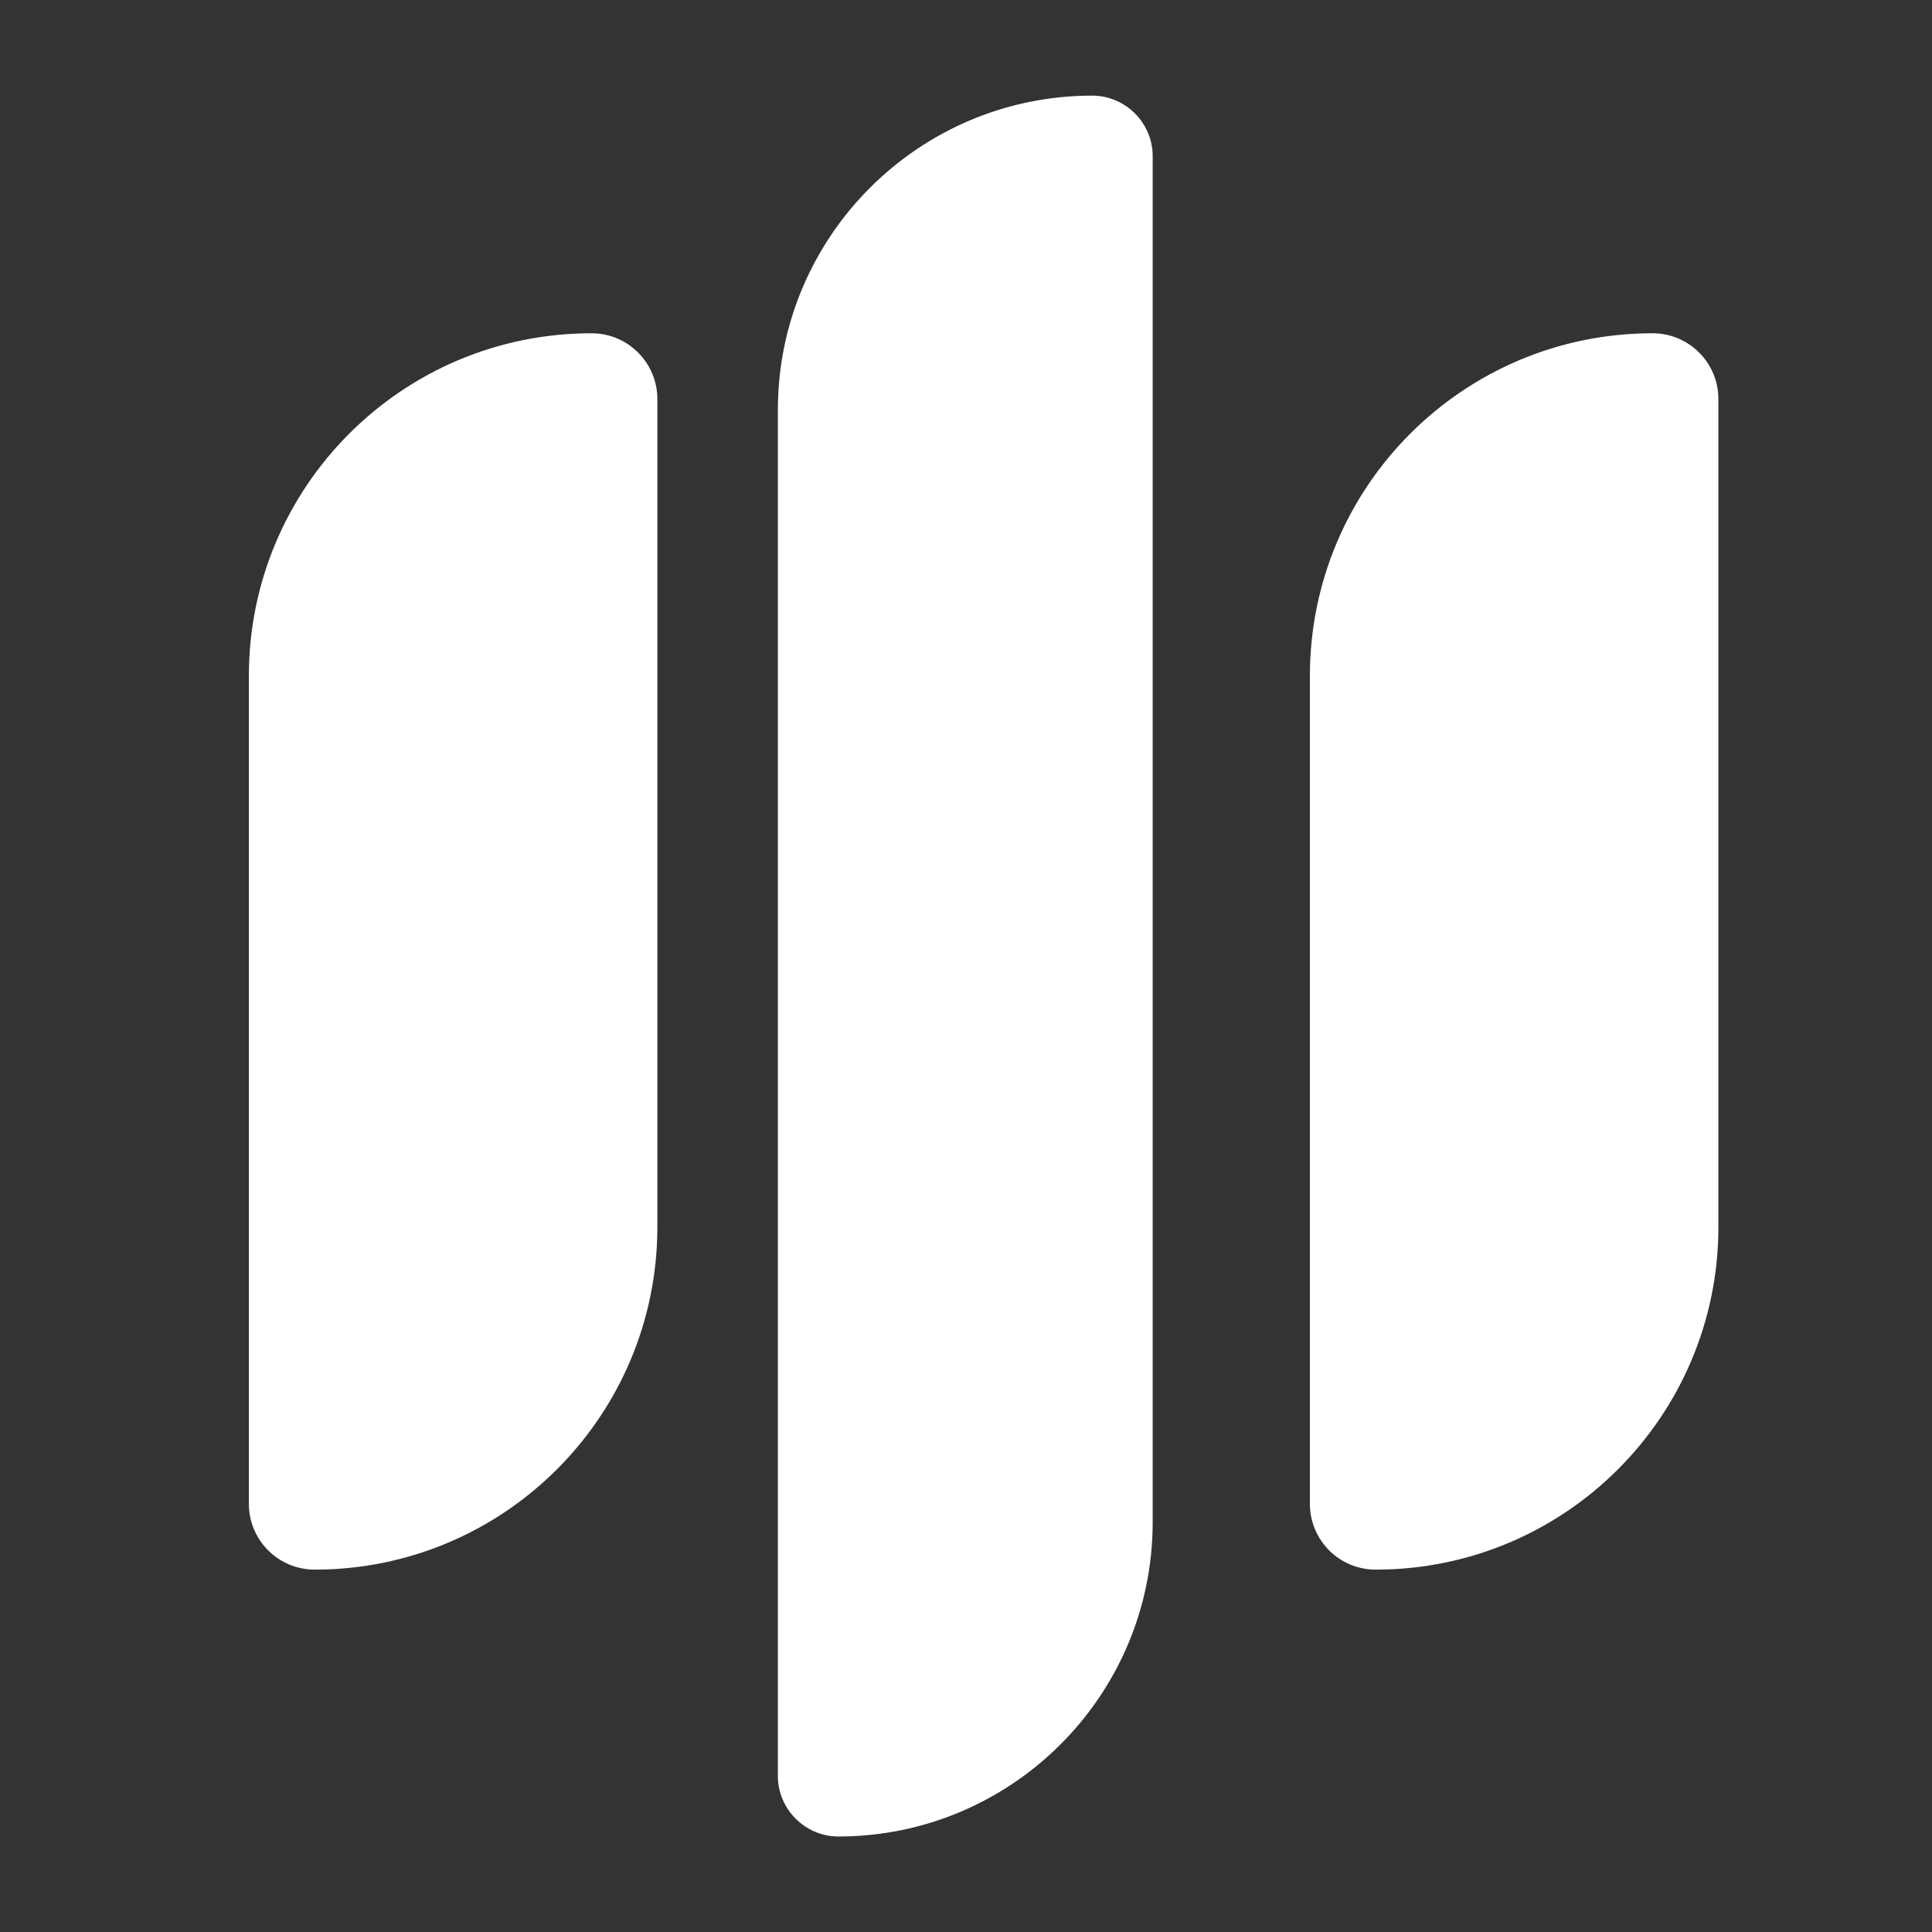 <svg
          xmlns="http://www.w3.org/2000/svg"
          width="64"
          height="64"
          viewBox="0 0 16 16"
          fill="none"
          aria-hidden="true"
        >
          <rect x="0" y="0" width="16" height="16" fill="#333333" stroke="none"/>
          <style> 
            .logo-animated {
              --distance: 2.4px;
              --duration: 3s;
              --neg-distance: calc(2.4px * -1);
            }

            .logo-animated #L1 {
              animation: L1anim 3s infinite;
            }
            .logo-animated #L3 {
              animation: L3anim 3s infinite;
            }
            .logo-animated #L2_morph {
              animation: L2-morph-anim 3s infinite;
            }
            .logo-animated #L2 {
              animation: L2anim 3s infinite;
            }

            @keyframes L1anim {
              9.3% {
                transform: translateY(0);
                animation-timing-function: cubic-bezier(0.25, 0, 0.5, 1);
              }
              16% {
                transform: translateY(calc(2.4px * -1));
                animation-timing-function: cubic-bezier(0.5, 0, 1, 1);
              }
              22.6% {
                transform: translateY(0px);
                animation-timing-function: cubic-bezier(0, 0, 1, 1);
              }
              29.3% {
                transform: translateY(2.4px);
                animation-timing-function: cubic-bezier(0.5, 0, 1, 1);
              }
              36% {
                transform: translateY(0px);
                animation-timing-function: cubic-bezier(0, 0, 1, 1);
              }
              42.6% {
                transform: translateY(calc(2.4px * -1));
                animation-timing-function: cubic-bezier(0.5, 0, 1, 1);
              }
              49.3% {
                transform: translateY(0px);
                animation-timing-function: cubic-bezier(0, 0, 1, 1);
              }
              56% {
                transform: translateY(2.4px);
                animation-timing-function: cubic-bezier(0.5, 0, 1, 1);
              }
              62.6% {
                transform: translateY(0px);
                animation-timing-function: cubic-bezier(0, 0, 1, 1);
              }
              69.3% {
                transform: translateY(calc(2.4px * -1));
                animation-timing-function: cubic-bezier(0.5, 0, 0.25, 1);
              }
              80% {
                transform: translateY(0px);
              }
            }
            @keyframes L3anim {
              17.3% {
                transform: translateY(0);
                animation-timing-function: cubic-bezier(0.25, 0, 0.5, 1);
              }
              24% {
                transform: translateY(calc(2.4px * -1));
                animation-timing-function: cubic-bezier(0.5, 0, 1, 1);
              }
              30.6% {
                transform: translateY(0px);
                animation-timing-function: cubic-bezier(0, 0, 1, 1);
              }
              37.3% {
                transform: translateY(2.4px);
                animation-timing-function: cubic-bezier(0.5, 0, 1, 1);
              }
              44% {
                transform: translateY(0px);
                animation-timing-function: cubic-bezier(0, 0, 1, 1);
              }
              50.6% {
                transform: translateY(calc(2.4px * -1));
                animation-timing-function: cubic-bezier(0.5, 0, 1, 1);
              }
              57.3% {
                transform: translateY(0px);
                animation-timing-function: cubic-bezier(0, 0, 1, 1);
              }
              64% {
                transform: translateY(2.4px);
                animation-timing-function: cubic-bezier(0.5, 0, 1, 1);
              }
              70.6% {
                transform: translateY(0px);
                animation-timing-function: cubic-bezier(0, 0, 1, 1);
              }
              77.3% {
                transform: translateY(calc(2.4px * -1));
                animation-timing-function: cubic-bezier(0.5, 0, 0.25, 1);
              }
              88% {
                transform: translateY(0px);
              }
            }
            @keyframes L2anim {
              13.3% {
                transform: translateY(0);
                animation-timing-function: cubic-bezier(0.25, 0, 0.5, 1);
              }
              20% {
                transform: translateY(calc(2.4px * -1));
                animation-timing-function: cubic-bezier(0.5, 0, 1, 1);
              }
              26.6% {
                transform: translateY(0px);
                animation-timing-function: cubic-bezier(0, 0, 1, 1);
              }
              33.3% {
                transform: translateY(2.4px);
                animation-timing-function: cubic-bezier(0.5, 0, 1, 1);
              }
              40% {
                transform: translateY(0px);
                animation-timing-function: cubic-bezier(0, 0, 1, 1);
              }
              46.6% {
                transform: translateY(calc(2.4px * -1));
                animation-timing-function: cubic-bezier(0.5, 0, 1, 1);
              }
              53.3% {
                transform: translateY(0px);
                animation-timing-function: cubic-bezier(0, 0, 1, 1);
              }
              60% {
                transform: translateY(2.4px);
                animation-timing-function: cubic-bezier(0.5, 0, 1, 1);
              }
              66.6% {
                transform: translateY(0px);
                animation-timing-function: cubic-bezier(0, 0, 1, 1);
              }
              73.3% {
                transform: translateY(calc(2.4px * -1));
                animation-timing-function: cubic-bezier(0.5, 0, 0.25, 1);
              }
              84% {
                transform: translateY(0px);
              }
            }
            @keyframes L2-morph-anim {
              0% {
                d: path(
                  'M9.546 12.606C9.546 14.042 8.379 15.209 6.943 15.209C6.668 15.209 6.442 14.983 6.442 14.708V3.394C6.442 1.959 7.609 0.792 9.045 0.792C9.32 0.792 9.546 1.017 9.546 1.293L9.546 12.606Z'
                );
                animation-timing-function: cubic-bezier(0.75, 0, 1, 1);
              }
              13.3% {
                d: path(
                  'M9.546 10.084C9.546 11.519 8.379 12.686 6.943 12.686C6.668 12.686 6.442 12.461 6.442 12.185V5.917C6.442 4.481 7.609 3.314 9.045 3.314C9.32 3.314 9.546 3.54 9.546 3.816L9.546 10.084Z'
                );
                animation-timing-function: cubic-bezier(0, 0, 1, 1);
              }
              68% {
                d: path(
                  'M9.546 10.084C9.546 11.519 8.379 12.686 6.943 12.686C6.668 12.686 6.442 12.461 6.442 12.185V5.917C6.442 4.481 7.609 3.314 9.045 3.314C9.32 3.314 9.546 3.54 9.546 3.816L9.546 10.084Z'
                );
                animation-timing-function: cubic-bezier(0.3, 0, 0.9, 1);
              }
              84% {
                d: path(
                  'M9.546 12.606C9.546 14.042 8.379 15.209 6.943 15.209C6.668 15.209 6.442 14.983 6.442 14.708V3.394C6.442 1.959 7.609 0.792 9.045 0.792C9.32 0.792 9.546 1.017 9.546 1.293L9.546 12.606Z'
                );
              }
            }
          </style>

          <g class="logo-animated">
            <path
              id="L1"
              d="M2.061 5.598C2.061 4.031 3.331 2.76 4.899 2.76C5.2 2.76 5.444 3.004 5.444 3.305V10.161C5.444 11.729 4.173 12.999 2.606 12.999C2.305 12.999 2.061 12.755 2.061 12.454V5.598Z"
              fill="white"
            />
            <path
              id="L3"
              d="M10.848 5.598C10.848 4.031 12.118 2.76 13.686 2.76C13.987 2.76 14.231 3.004 14.231 3.305V10.161C14.231 11.729 12.96 12.999 11.393 12.999C11.091 12.999 10.848 12.755 10.848 12.454V5.598Z"
              fill="white"
            />
            <g id="L2">
              <path
                id="L2_morph"
                d="M9.546 12.606C9.546 14.042 8.379 15.209 6.943 15.209C6.668 15.209 6.442 14.983 6.442 14.708V3.394C6.442 1.959 7.609 0.792 9.045 0.792C9.32 0.792 9.546 1.017 9.546 1.293L9.546 12.606Z"
                fill="white"
              />
            </g>
          </g>
        </svg>
